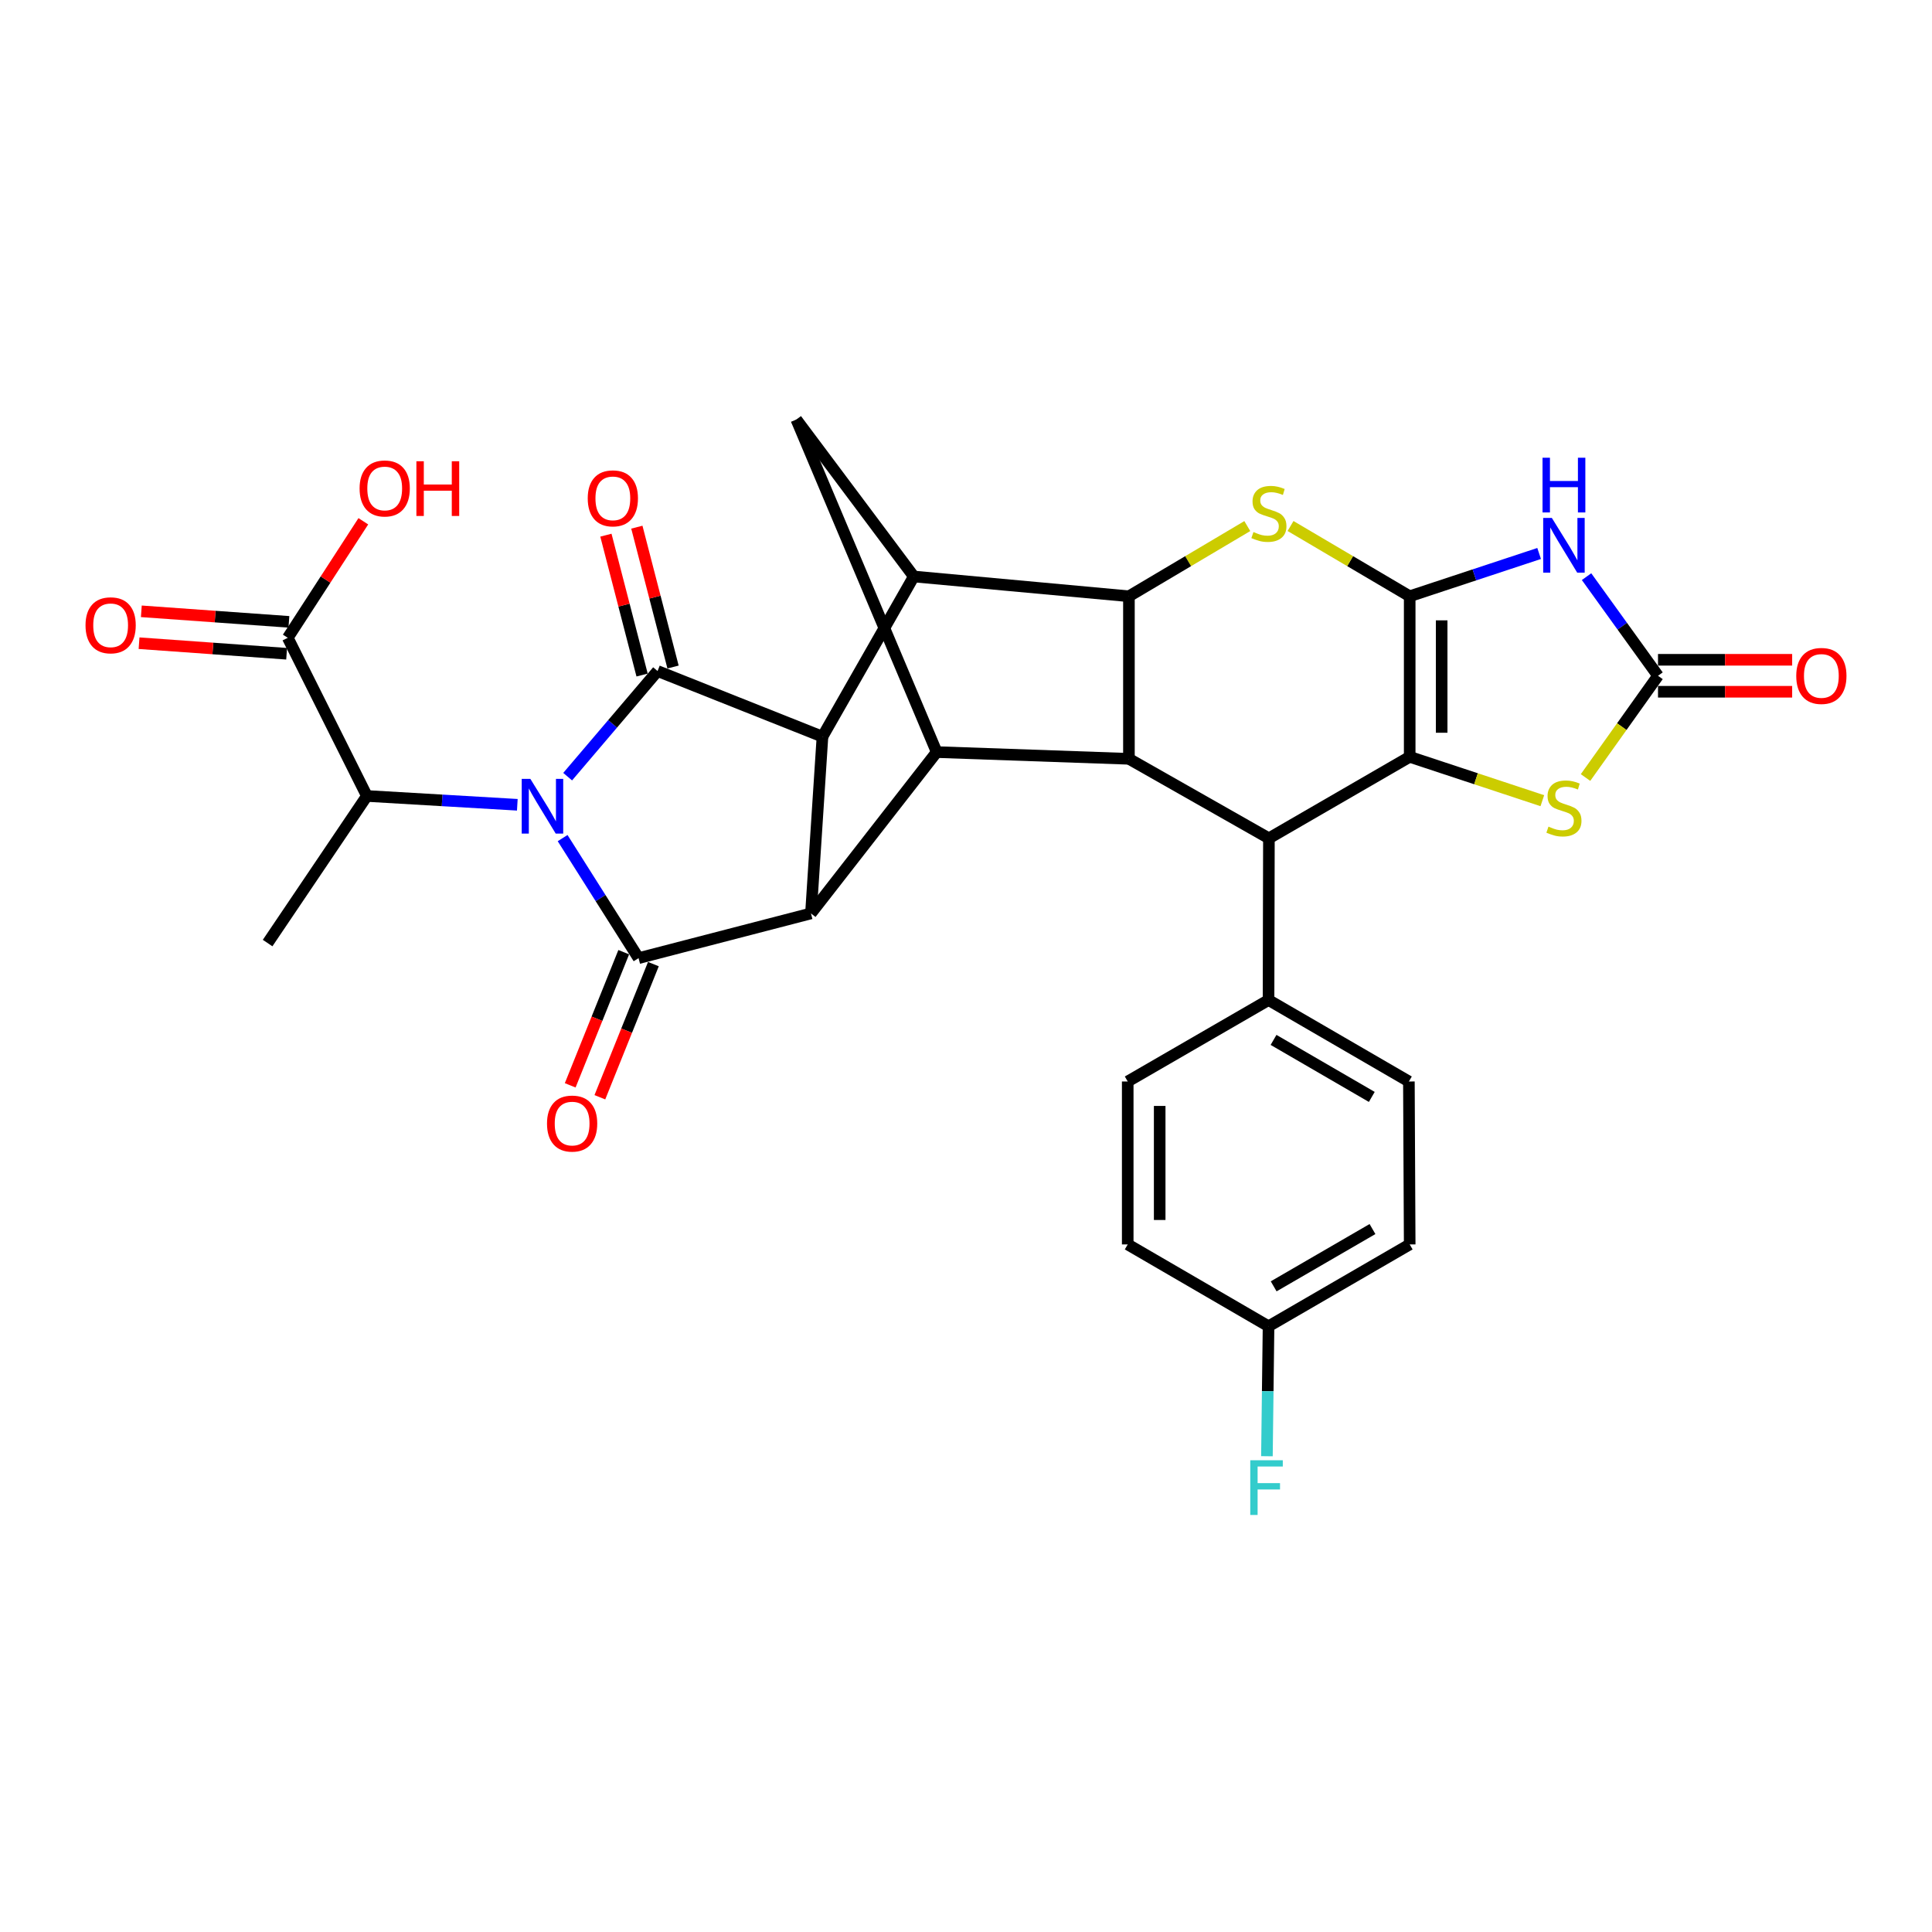<?xml version='1.0' encoding='iso-8859-1'?>
<svg version='1.1' baseProfile='full'
              xmlns='http://www.w3.org/2000/svg'
                      xmlns:rdkit='http://www.rdkit.org/xml'
                      xmlns:xlink='http://www.w3.org/1999/xlink'
                  xml:space='preserve'
width='1000px' height='1000px' viewBox='0 0 1000 1000'>
<!-- END OF HEADER -->
<rect style='opacity:1.0;fill:#FFFFFF;stroke:none' width='1000' height='1000' x='0' y='0'> </rect>
<path class='bond-1' d='M 291.21,433.802 L 310.864,464.866' style='fill:none;fill-rule:evenodd;stroke:#0000FF;stroke-width:6px;stroke-linecap:butt;stroke-linejoin:miter;stroke-opacity:1' />
<path class='bond-1' d='M 310.864,464.866 L 330.519,495.93' style='fill:none;fill-rule:evenodd;stroke:#000000;stroke-width:6px;stroke-linecap:butt;stroke-linejoin:miter;stroke-opacity:1' />
<path class='bond-2' d='M 293.817,402 L 317.086,374.663' style='fill:none;fill-rule:evenodd;stroke:#0000FF;stroke-width:6px;stroke-linecap:butt;stroke-linejoin:miter;stroke-opacity:1' />
<path class='bond-2' d='M 317.086,374.663 L 340.355,347.325' style='fill:none;fill-rule:evenodd;stroke:#000000;stroke-width:6px;stroke-linecap:butt;stroke-linejoin:miter;stroke-opacity:1' />
<path class='bond-16' d='M 267.763,416.554 L 228.833,414.274' style='fill:none;fill-rule:evenodd;stroke:#0000FF;stroke-width:6px;stroke-linecap:butt;stroke-linejoin:miter;stroke-opacity:1' />
<path class='bond-16' d='M 228.833,414.274 L 189.903,411.994' style='fill:none;fill-rule:evenodd;stroke:#000000;stroke-width:6px;stroke-linecap:butt;stroke-linejoin:miter;stroke-opacity:1' />
<path class='bond-0' d='M 729.655,308.625 L 698.818,290.443' style='fill:none;fill-rule:evenodd;stroke:#000000;stroke-width:6px;stroke-linecap:butt;stroke-linejoin:miter;stroke-opacity:1' />
<path class='bond-0' d='M 698.818,290.443 L 667.981,272.261' style='fill:none;fill-rule:evenodd;stroke:#CCCC00;stroke-width:6px;stroke-linecap:butt;stroke-linejoin:miter;stroke-opacity:1' />
<path class='bond-6' d='M 729.655,308.625 L 763.152,297.552' style='fill:none;fill-rule:evenodd;stroke:#000000;stroke-width:6px;stroke-linecap:butt;stroke-linejoin:miter;stroke-opacity:1' />
<path class='bond-6' d='M 763.152,297.552 L 796.649,286.479' style='fill:none;fill-rule:evenodd;stroke:#0000FF;stroke-width:6px;stroke-linecap:butt;stroke-linejoin:miter;stroke-opacity:1' />
<path class='bond-34' d='M 729.655,308.625 L 729.655,391.734' style='fill:none;fill-rule:evenodd;stroke:#000000;stroke-width:6px;stroke-linecap:butt;stroke-linejoin:miter;stroke-opacity:1' />
<path class='bond-34' d='M 746.201,321.092 L 746.201,379.268' style='fill:none;fill-rule:evenodd;stroke:#000000;stroke-width:6px;stroke-linecap:butt;stroke-linejoin:miter;stroke-opacity:1' />
<path class='bond-4' d='M 330.519,495.93 L 419.75,472.784' style='fill:none;fill-rule:evenodd;stroke:#000000;stroke-width:6px;stroke-linecap:butt;stroke-linejoin:miter;stroke-opacity:1' />
<path class='bond-19' d='M 322.843,492.845 L 308.99,527.304' style='fill:none;fill-rule:evenodd;stroke:#000000;stroke-width:6px;stroke-linecap:butt;stroke-linejoin:miter;stroke-opacity:1' />
<path class='bond-19' d='M 308.99,527.304 L 295.137,561.764' style='fill:none;fill-rule:evenodd;stroke:#FF0000;stroke-width:6px;stroke-linecap:butt;stroke-linejoin:miter;stroke-opacity:1' />
<path class='bond-19' d='M 338.195,499.016 L 324.342,533.476' style='fill:none;fill-rule:evenodd;stroke:#000000;stroke-width:6px;stroke-linecap:butt;stroke-linejoin:miter;stroke-opacity:1' />
<path class='bond-19' d='M 324.342,533.476 L 310.49,567.936' style='fill:none;fill-rule:evenodd;stroke:#FF0000;stroke-width:6px;stroke-linecap:butt;stroke-linejoin:miter;stroke-opacity:1' />
<path class='bond-5' d='M 340.355,347.325 L 425.707,381.292' style='fill:none;fill-rule:evenodd;stroke:#000000;stroke-width:6px;stroke-linecap:butt;stroke-linejoin:miter;stroke-opacity:1' />
<path class='bond-20' d='M 348.364,345.253 L 339,309.058' style='fill:none;fill-rule:evenodd;stroke:#000000;stroke-width:6px;stroke-linecap:butt;stroke-linejoin:miter;stroke-opacity:1' />
<path class='bond-20' d='M 339,309.058 L 329.635,272.863' style='fill:none;fill-rule:evenodd;stroke:#FF0000;stroke-width:6px;stroke-linecap:butt;stroke-linejoin:miter;stroke-opacity:1' />
<path class='bond-20' d='M 332.346,349.398 L 322.981,313.203' style='fill:none;fill-rule:evenodd;stroke:#000000;stroke-width:6px;stroke-linecap:butt;stroke-linejoin:miter;stroke-opacity:1' />
<path class='bond-20' d='M 322.981,313.203 L 313.616,277.007' style='fill:none;fill-rule:evenodd;stroke:#FF0000;stroke-width:6px;stroke-linecap:butt;stroke-linejoin:miter;stroke-opacity:1' />
<path class='bond-3' d='M 729.655,391.734 L 656.786,433.909' style='fill:none;fill-rule:evenodd;stroke:#000000;stroke-width:6px;stroke-linecap:butt;stroke-linejoin:miter;stroke-opacity:1' />
<path class='bond-14' d='M 729.655,391.734 L 763.982,403.086' style='fill:none;fill-rule:evenodd;stroke:#000000;stroke-width:6px;stroke-linecap:butt;stroke-linejoin:miter;stroke-opacity:1' />
<path class='bond-14' d='M 763.982,403.086 L 798.309,414.437' style='fill:none;fill-rule:evenodd;stroke:#CCCC00;stroke-width:6px;stroke-linecap:butt;stroke-linejoin:miter;stroke-opacity:1' />
<path class='bond-11' d='M 419.75,472.784 L 484.832,389.28' style='fill:none;fill-rule:evenodd;stroke:#000000;stroke-width:6px;stroke-linecap:butt;stroke-linejoin:miter;stroke-opacity:1' />
<path class='bond-31' d='M 419.75,472.784 L 425.707,381.292' style='fill:none;fill-rule:evenodd;stroke:#000000;stroke-width:6px;stroke-linecap:butt;stroke-linejoin:miter;stroke-opacity:1' />
<path class='bond-10' d='M 425.707,381.292 L 472.983,298.394' style='fill:none;fill-rule:evenodd;stroke:#000000;stroke-width:6px;stroke-linecap:butt;stroke-linejoin:miter;stroke-opacity:1' />
<path class='bond-13' d='M 821.199,298.476 L 839.691,324.128' style='fill:none;fill-rule:evenodd;stroke:#0000FF;stroke-width:6px;stroke-linecap:butt;stroke-linejoin:miter;stroke-opacity:1' />
<path class='bond-13' d='M 839.691,324.128 L 858.183,349.78' style='fill:none;fill-rule:evenodd;stroke:#000000;stroke-width:6px;stroke-linecap:butt;stroke-linejoin:miter;stroke-opacity:1' />
<path class='bond-7' d='M 645.6,272.293 L 614.966,290.459' style='fill:none;fill-rule:evenodd;stroke:#CCCC00;stroke-width:6px;stroke-linecap:butt;stroke-linejoin:miter;stroke-opacity:1' />
<path class='bond-7' d='M 614.966,290.459 L 584.331,308.625' style='fill:none;fill-rule:evenodd;stroke:#000000;stroke-width:6px;stroke-linecap:butt;stroke-linejoin:miter;stroke-opacity:1' />
<path class='bond-8' d='M 584.331,308.625 L 472.983,298.394' style='fill:none;fill-rule:evenodd;stroke:#000000;stroke-width:6px;stroke-linecap:butt;stroke-linejoin:miter;stroke-opacity:1' />
<path class='bond-33' d='M 584.331,308.625 L 584.331,392.764' style='fill:none;fill-rule:evenodd;stroke:#000000;stroke-width:6px;stroke-linecap:butt;stroke-linejoin:miter;stroke-opacity:1' />
<path class='bond-9' d='M 584.331,392.764 L 484.832,389.28' style='fill:none;fill-rule:evenodd;stroke:#000000;stroke-width:6px;stroke-linecap:butt;stroke-linejoin:miter;stroke-opacity:1' />
<path class='bond-12' d='M 584.331,392.764 L 656.786,433.909' style='fill:none;fill-rule:evenodd;stroke:#000000;stroke-width:6px;stroke-linecap:butt;stroke-linejoin:miter;stroke-opacity:1' />
<path class='bond-15' d='M 472.983,298.394 L 412.185,217.151' style='fill:none;fill-rule:evenodd;stroke:#000000;stroke-width:6px;stroke-linecap:butt;stroke-linejoin:miter;stroke-opacity:1' />
<path class='bond-32' d='M 484.832,389.28 L 412.185,217.151' style='fill:none;fill-rule:evenodd;stroke:#000000;stroke-width:6px;stroke-linecap:butt;stroke-linejoin:miter;stroke-opacity:1' />
<path class='bond-18' d='M 656.786,433.909 L 656.593,517.615' style='fill:none;fill-rule:evenodd;stroke:#000000;stroke-width:6px;stroke-linecap:butt;stroke-linejoin:miter;stroke-opacity:1' />
<path class='bond-21' d='M 858.183,358.053 L 892.902,358.053' style='fill:none;fill-rule:evenodd;stroke:#000000;stroke-width:6px;stroke-linecap:butt;stroke-linejoin:miter;stroke-opacity:1' />
<path class='bond-21' d='M 892.902,358.053 L 927.621,358.053' style='fill:none;fill-rule:evenodd;stroke:#FF0000;stroke-width:6px;stroke-linecap:butt;stroke-linejoin:miter;stroke-opacity:1' />
<path class='bond-21' d='M 858.183,341.507 L 892.902,341.507' style='fill:none;fill-rule:evenodd;stroke:#000000;stroke-width:6px;stroke-linecap:butt;stroke-linejoin:miter;stroke-opacity:1' />
<path class='bond-21' d='M 892.902,341.507 L 927.621,341.507' style='fill:none;fill-rule:evenodd;stroke:#FF0000;stroke-width:6px;stroke-linecap:butt;stroke-linejoin:miter;stroke-opacity:1' />
<path class='bond-35' d='M 858.183,349.78 L 839.426,376.111' style='fill:none;fill-rule:evenodd;stroke:#000000;stroke-width:6px;stroke-linecap:butt;stroke-linejoin:miter;stroke-opacity:1' />
<path class='bond-35' d='M 839.426,376.111 L 820.669,402.443' style='fill:none;fill-rule:evenodd;stroke:#CCCC00;stroke-width:6px;stroke-linecap:butt;stroke-linejoin:miter;stroke-opacity:1' />
<path class='bond-17' d='M 189.903,411.994 L 148.95,330.126' style='fill:none;fill-rule:evenodd;stroke:#000000;stroke-width:6px;stroke-linecap:butt;stroke-linejoin:miter;stroke-opacity:1' />
<path class='bond-30' d='M 189.903,411.994 L 138.517,488.126' style='fill:none;fill-rule:evenodd;stroke:#000000;stroke-width:6px;stroke-linecap:butt;stroke-linejoin:miter;stroke-opacity:1' />
<path class='bond-22' d='M 149.54,321.874 L 111.347,319.144' style='fill:none;fill-rule:evenodd;stroke:#000000;stroke-width:6px;stroke-linecap:butt;stroke-linejoin:miter;stroke-opacity:1' />
<path class='bond-22' d='M 111.347,319.144 L 73.153,316.414' style='fill:none;fill-rule:evenodd;stroke:#FF0000;stroke-width:6px;stroke-linecap:butt;stroke-linejoin:miter;stroke-opacity:1' />
<path class='bond-22' d='M 148.36,338.379 L 110.167,335.648' style='fill:none;fill-rule:evenodd;stroke:#000000;stroke-width:6px;stroke-linecap:butt;stroke-linejoin:miter;stroke-opacity:1' />
<path class='bond-22' d='M 110.167,335.648 L 71.973,332.918' style='fill:none;fill-rule:evenodd;stroke:#FF0000;stroke-width:6px;stroke-linecap:butt;stroke-linejoin:miter;stroke-opacity:1' />
<path class='bond-25' d='M 148.95,330.126 L 168.504,299.968' style='fill:none;fill-rule:evenodd;stroke:#000000;stroke-width:6px;stroke-linecap:butt;stroke-linejoin:miter;stroke-opacity:1' />
<path class='bond-25' d='M 168.504,299.968 L 188.058,269.81' style='fill:none;fill-rule:evenodd;stroke:#FF0000;stroke-width:6px;stroke-linecap:butt;stroke-linejoin:miter;stroke-opacity:1' />
<path class='bond-23' d='M 656.593,517.615 L 729.241,559.781' style='fill:none;fill-rule:evenodd;stroke:#000000;stroke-width:6px;stroke-linecap:butt;stroke-linejoin:miter;stroke-opacity:1' />
<path class='bond-23' d='M 659.184,538.251 L 710.038,567.767' style='fill:none;fill-rule:evenodd;stroke:#000000;stroke-width:6px;stroke-linecap:butt;stroke-linejoin:miter;stroke-opacity:1' />
<path class='bond-24' d='M 656.593,517.615 L 583.706,559.781' style='fill:none;fill-rule:evenodd;stroke:#000000;stroke-width:6px;stroke-linecap:butt;stroke-linejoin:miter;stroke-opacity:1' />
<path class='bond-28' d='M 729.241,559.781 L 729.655,644.112' style='fill:none;fill-rule:evenodd;stroke:#000000;stroke-width:6px;stroke-linecap:butt;stroke-linejoin:miter;stroke-opacity:1' />
<path class='bond-27' d='M 583.706,559.781 L 583.706,644.112' style='fill:none;fill-rule:evenodd;stroke:#000000;stroke-width:6px;stroke-linecap:butt;stroke-linejoin:miter;stroke-opacity:1' />
<path class='bond-27' d='M 600.253,572.431 L 600.253,631.463' style='fill:none;fill-rule:evenodd;stroke:#000000;stroke-width:6px;stroke-linecap:butt;stroke-linejoin:miter;stroke-opacity:1' />
<path class='bond-26' d='M 656.593,686.48 L 583.706,644.112' style='fill:none;fill-rule:evenodd;stroke:#000000;stroke-width:6px;stroke-linecap:butt;stroke-linejoin:miter;stroke-opacity:1' />
<path class='bond-29' d='M 656.593,686.48 L 656.175,720.108' style='fill:none;fill-rule:evenodd;stroke:#000000;stroke-width:6px;stroke-linecap:butt;stroke-linejoin:miter;stroke-opacity:1' />
<path class='bond-29' d='M 656.175,720.108 L 655.756,753.737' style='fill:none;fill-rule:evenodd;stroke:#33CCCC;stroke-width:6px;stroke-linecap:butt;stroke-linejoin:miter;stroke-opacity:1' />
<path class='bond-36' d='M 656.593,686.48 L 729.655,644.112' style='fill:none;fill-rule:evenodd;stroke:#000000;stroke-width:6px;stroke-linecap:butt;stroke-linejoin:miter;stroke-opacity:1' />
<path class='bond-36' d='M 659.252,665.811 L 710.395,636.154' style='fill:none;fill-rule:evenodd;stroke:#000000;stroke-width:6px;stroke-linecap:butt;stroke-linejoin:miter;stroke-opacity:1' />
<path  class='atom-0' d='M 274.519 403.157
L 283.799 418.157
Q 284.719 419.637, 286.199 422.317
Q 287.679 424.997, 287.759 425.157
L 287.759 403.157
L 291.519 403.157
L 291.519 431.477
L 287.639 431.477
L 277.679 415.077
Q 276.519 413.157, 275.279 410.957
Q 274.079 408.757, 273.719 408.077
L 273.719 431.477
L 270.039 431.477
L 270.039 403.157
L 274.519 403.157
' fill='#0000FF'/>
<path  class='atom-7' d='M 803.231 268.074
L 812.511 283.074
Q 813.431 284.554, 814.911 287.234
Q 816.391 289.914, 816.471 290.074
L 816.471 268.074
L 820.231 268.074
L 820.231 296.394
L 816.351 296.394
L 806.391 279.994
Q 805.231 278.074, 803.991 275.874
Q 802.791 273.674, 802.431 272.994
L 802.431 296.394
L 798.751 296.394
L 798.751 268.074
L 803.231 268.074
' fill='#0000FF'/>
<path  class='atom-7' d='M 798.411 236.922
L 802.251 236.922
L 802.251 248.962
L 816.731 248.962
L 816.731 236.922
L 820.571 236.922
L 820.571 265.242
L 816.731 265.242
L 816.731 252.162
L 802.251 252.162
L 802.251 265.242
L 798.411 265.242
L 798.411 236.922
' fill='#0000FF'/>
<path  class='atom-8' d='M 648.786 275.38
Q 649.106 275.5, 650.426 276.06
Q 651.746 276.62, 653.186 276.98
Q 654.666 277.3, 656.106 277.3
Q 658.786 277.3, 660.346 276.02
Q 661.906 274.7, 661.906 272.42
Q 661.906 270.86, 661.106 269.9
Q 660.346 268.94, 659.146 268.42
Q 657.946 267.9, 655.946 267.3
Q 653.426 266.54, 651.906 265.82
Q 650.426 265.1, 649.346 263.58
Q 648.306 262.06, 648.306 259.5
Q 648.306 255.94, 650.706 253.74
Q 653.146 251.54, 657.946 251.54
Q 661.226 251.54, 664.946 253.1
L 664.026 256.18
Q 660.626 254.78, 658.066 254.78
Q 655.306 254.78, 653.786 255.94
Q 652.266 257.06, 652.306 259.02
Q 652.306 260.54, 653.066 261.46
Q 653.866 262.38, 654.986 262.9
Q 656.146 263.42, 658.066 264.02
Q 660.626 264.82, 662.146 265.62
Q 663.666 266.42, 664.746 268.06
Q 665.866 269.66, 665.866 272.42
Q 665.866 276.34, 663.226 278.46
Q 660.626 280.54, 656.266 280.54
Q 653.746 280.54, 651.826 279.98
Q 649.946 279.46, 647.706 278.54
L 648.786 275.38
' fill='#CCCC00'/>
<path  class='atom-15' d='M 801.491 427.855
Q 801.811 427.975, 803.131 428.535
Q 804.451 429.095, 805.891 429.455
Q 807.371 429.775, 808.811 429.775
Q 811.491 429.775, 813.051 428.495
Q 814.611 427.175, 814.611 424.895
Q 814.611 423.335, 813.811 422.375
Q 813.051 421.415, 811.851 420.895
Q 810.651 420.375, 808.651 419.775
Q 806.131 419.015, 804.611 418.295
Q 803.131 417.575, 802.051 416.055
Q 801.011 414.535, 801.011 411.975
Q 801.011 408.415, 803.411 406.215
Q 805.851 404.015, 810.651 404.015
Q 813.931 404.015, 817.651 405.575
L 816.731 408.655
Q 813.331 407.255, 810.771 407.255
Q 808.011 407.255, 806.491 408.415
Q 804.971 409.535, 805.011 411.495
Q 805.011 413.015, 805.771 413.935
Q 806.571 414.855, 807.691 415.375
Q 808.851 415.895, 810.771 416.495
Q 813.331 417.295, 814.851 418.095
Q 816.371 418.895, 817.451 420.535
Q 818.571 422.135, 818.571 424.895
Q 818.571 428.815, 815.931 430.935
Q 813.331 433.015, 808.971 433.015
Q 806.451 433.015, 804.531 432.455
Q 802.651 431.935, 800.411 431.015
L 801.491 427.855
' fill='#CCCC00'/>
<path  class='atom-20' d='M 283.13 581.555
Q 283.13 574.755, 286.49 570.955
Q 289.85 567.155, 296.13 567.155
Q 302.41 567.155, 305.77 570.955
Q 309.13 574.755, 309.13 581.555
Q 309.13 588.435, 305.73 592.355
Q 302.33 596.235, 296.13 596.235
Q 289.89 596.235, 286.49 592.355
Q 283.13 588.475, 283.13 581.555
M 296.13 593.035
Q 300.45 593.035, 302.77 590.155
Q 305.13 587.235, 305.13 581.555
Q 305.13 575.995, 302.77 573.195
Q 300.45 570.355, 296.13 570.355
Q 291.81 570.355, 289.45 573.155
Q 287.13 575.955, 287.13 581.555
Q 287.13 587.275, 289.45 590.155
Q 291.81 593.035, 296.13 593.035
' fill='#FF0000'/>
<path  class='atom-21' d='M 304.209 257.945
Q 304.209 251.145, 307.569 247.345
Q 310.929 243.545, 317.209 243.545
Q 323.489 243.545, 326.849 247.345
Q 330.209 251.145, 330.209 257.945
Q 330.209 264.825, 326.809 268.745
Q 323.409 272.625, 317.209 272.625
Q 310.969 272.625, 307.569 268.745
Q 304.209 264.865, 304.209 257.945
M 317.209 269.425
Q 321.529 269.425, 323.849 266.545
Q 326.209 263.625, 326.209 257.945
Q 326.209 252.385, 323.849 249.585
Q 321.529 246.745, 317.209 246.745
Q 312.889 246.745, 310.529 249.545
Q 308.209 252.345, 308.209 257.945
Q 308.209 263.665, 310.529 266.545
Q 312.889 269.425, 317.209 269.425
' fill='#FF0000'/>
<path  class='atom-22' d='M 929.735 349.86
Q 929.735 343.06, 933.095 339.26
Q 936.455 335.46, 942.735 335.46
Q 949.015 335.46, 952.375 339.26
Q 955.735 343.06, 955.735 349.86
Q 955.735 356.74, 952.335 360.66
Q 948.935 364.54, 942.735 364.54
Q 936.495 364.54, 933.095 360.66
Q 929.735 356.78, 929.735 349.86
M 942.735 361.34
Q 947.055 361.34, 949.375 358.46
Q 951.735 355.54, 951.735 349.86
Q 951.735 344.3, 949.375 341.5
Q 947.055 338.66, 942.735 338.66
Q 938.415 338.66, 936.055 341.46
Q 933.735 344.26, 933.735 349.86
Q 933.735 355.58, 936.055 358.46
Q 938.415 361.34, 942.735 361.34
' fill='#FF0000'/>
<path  class='atom-23' d='M 44.265 323.652
Q 44.265 316.852, 47.625 313.052
Q 50.985 309.252, 57.265 309.252
Q 63.545 309.252, 66.905 313.052
Q 70.265 316.852, 70.265 323.652
Q 70.265 330.532, 66.865 334.452
Q 63.465 338.332, 57.265 338.332
Q 51.025 338.332, 47.625 334.452
Q 44.265 330.572, 44.265 323.652
M 57.265 335.132
Q 61.585 335.132, 63.905 332.252
Q 66.265 329.332, 66.265 323.652
Q 66.265 318.092, 63.905 315.292
Q 61.585 312.452, 57.265 312.452
Q 52.945 312.452, 50.585 315.252
Q 48.265 318.052, 48.265 323.652
Q 48.265 329.372, 50.585 332.252
Q 52.945 335.132, 57.265 335.132
' fill='#FF0000'/>
<path  class='atom-26' d='M 186.123 252.825
Q 186.123 246.025, 189.483 242.225
Q 192.843 238.425, 199.123 238.425
Q 205.403 238.425, 208.763 242.225
Q 212.123 246.025, 212.123 252.825
Q 212.123 259.705, 208.723 263.625
Q 205.323 267.505, 199.123 267.505
Q 192.883 267.505, 189.483 263.625
Q 186.123 259.745, 186.123 252.825
M 199.123 264.305
Q 203.443 264.305, 205.763 261.425
Q 208.123 258.505, 208.123 252.825
Q 208.123 247.265, 205.763 244.465
Q 203.443 241.625, 199.123 241.625
Q 194.803 241.625, 192.443 244.425
Q 190.123 247.225, 190.123 252.825
Q 190.123 258.545, 192.443 261.425
Q 194.803 264.305, 199.123 264.305
' fill='#FF0000'/>
<path  class='atom-26' d='M 215.523 238.745
L 219.363 238.745
L 219.363 250.785
L 233.843 250.785
L 233.843 238.745
L 237.683 238.745
L 237.683 267.065
L 233.843 267.065
L 233.843 253.985
L 219.363 253.985
L 219.363 267.065
L 215.523 267.065
L 215.523 238.745
' fill='#FF0000'/>
<path  class='atom-30' d='M 647.134 755.824
L 663.974 755.824
L 663.974 759.064
L 650.934 759.064
L 650.934 767.664
L 662.534 767.664
L 662.534 770.944
L 650.934 770.944
L 650.934 784.144
L 647.134 784.144
L 647.134 755.824
' fill='#33CCCC'/>
</svg>
